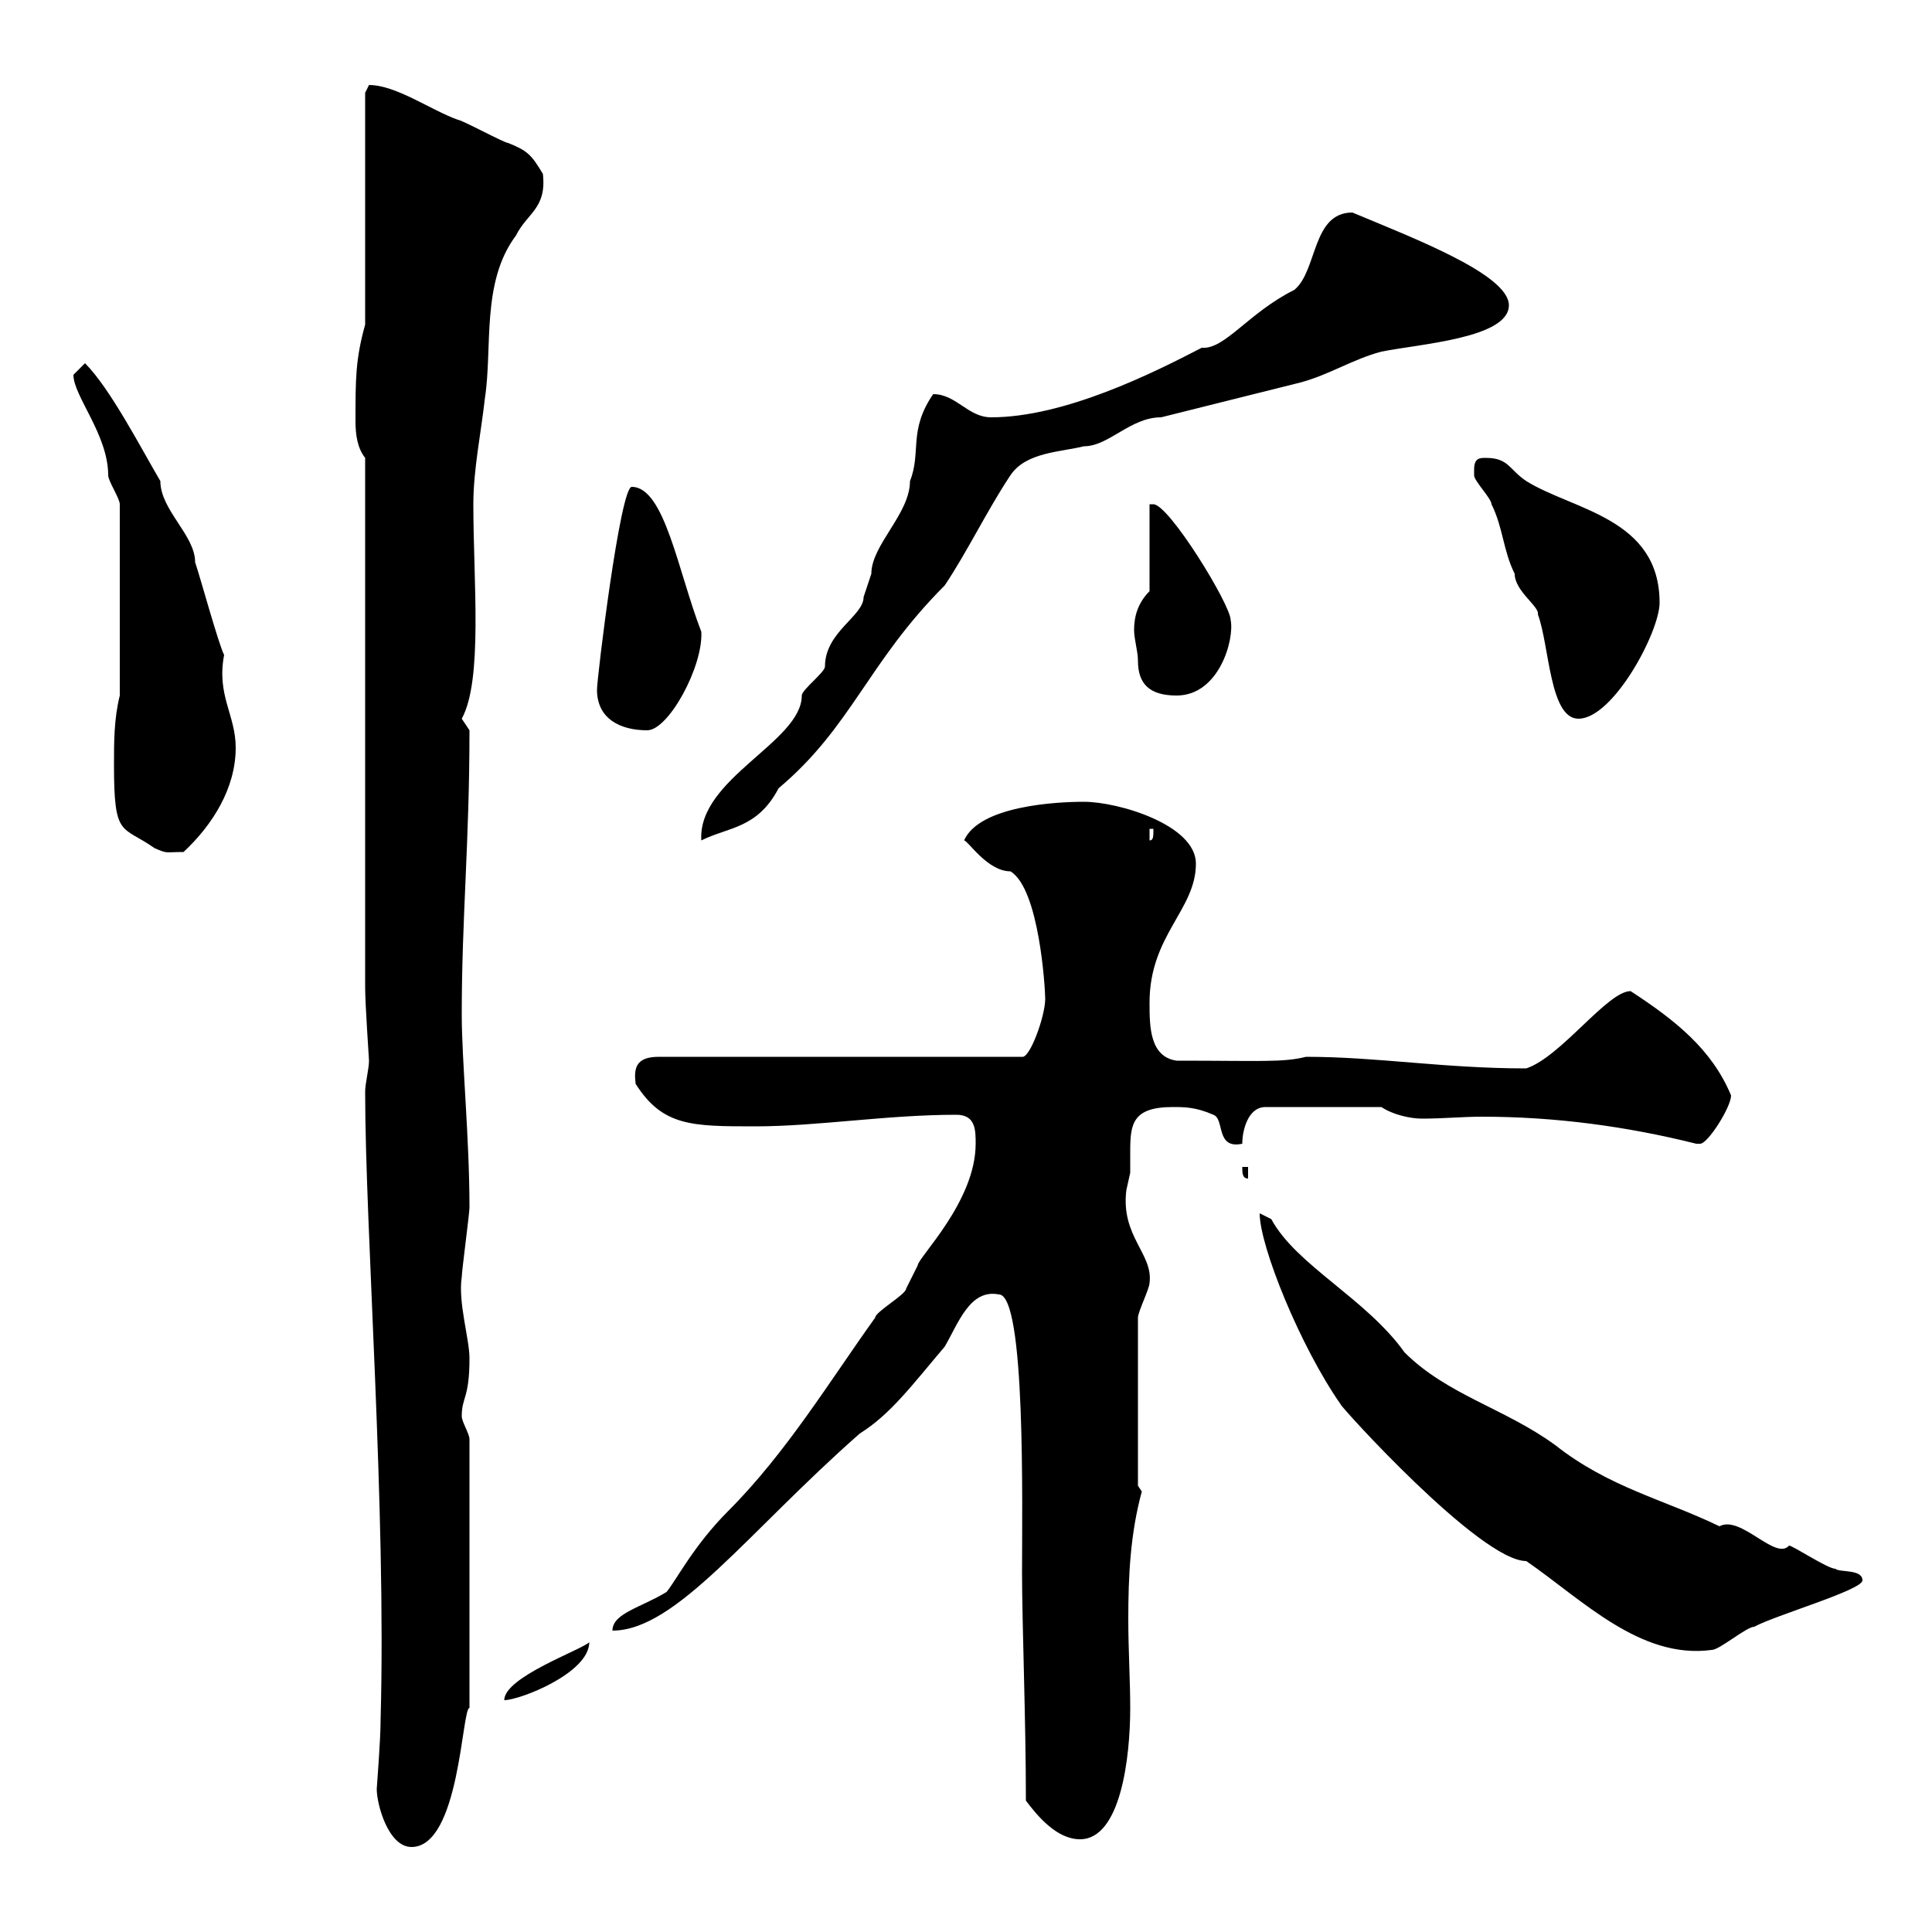 <svg xmlns="http://www.w3.org/2000/svg" xmlns:xlink="http://www.w3.org/1999/xlink" width="300" height="300"><path d="M58.50 277.80C58.50 280.20 60.30 286.80 63.90 286.80C71.40 286.80 71.70 265.20 72.90 265.20L72.90 223.50C72.90 222.60 71.70 220.80 71.70 219.90C71.70 216.90 72.90 217.20 72.90 210.90C72.90 207.90 71.10 202.20 71.70 198.30C71.70 197.40 72.90 188.40 72.90 187.50C72.90 176.70 71.70 164.70 71.70 157.50C71.70 142.50 72.90 130.80 72.90 113.40C72.90 113.40 71.70 111.60 71.70 111.60C75 105.60 73.50 90.30 73.50 78.30C73.50 72.90 74.70 67.20 75.30 61.80C76.50 54 74.70 43.80 80.10 36.60C81.90 33 84.90 32.40 84.30 27C82.50 24 81.90 23.40 78.90 22.20C78.30 22.20 71.70 18.60 71.10 18.60C66.90 17.10 61.50 13.20 57.30 13.20C57.30 13.20 56.70 14.40 56.70 14.40L56.70 50.40C55.20 55.80 55.20 58.80 55.20 65.40C55.20 67.50 55.50 69.60 56.70 71.10L56.70 153.30C56.70 156 57.30 164.40 57.30 164.70C57.30 165.90 56.70 168.30 56.70 169.50C56.70 190.80 60 234.30 59.10 267C59.10 270.30 58.50 277.50 58.50 277.80ZM159.30 279.60C161.10 282 164.10 285.60 167.70 285.60C174 285.60 175.50 273 175.50 265.20C175.50 261 175.20 256.20 175.20 251.40C175.20 244.80 175.50 238.20 177.30 231.60C177.30 231.60 176.70 230.70 176.70 230.70L176.70 204.60C176.70 203.70 178.50 200.10 178.50 199.20C179.10 194.70 174 192 174.90 184.80C174.90 184.80 175.50 182.10 175.50 182.10C175.50 180.90 175.50 180 175.50 178.80C175.50 174.60 175.80 171.90 182.10 171.90C183.90 171.90 185.70 171.90 188.40 173.10C190.20 173.70 188.70 178.50 192.90 177.60C192.90 175.50 193.80 171.90 196.50 171.90L214.50 171.90C216.30 173.10 219 173.70 220.80 173.70C224.10 173.70 227.10 173.40 230.10 173.40C241.50 173.40 252.60 174.90 263.40 177.60C263.40 177.60 263.40 177.60 264 177.60C265.20 177.60 268.80 171.90 268.80 170.10C265.80 162.90 260.10 158.40 253.20 153.90C249.60 153.90 242.40 164.10 237 165.90C224.10 165.90 213.90 164.10 202.80 164.10C199.20 165 195.90 164.70 182.70 164.70C178.50 164.10 178.50 159.30 178.50 155.70C178.50 145.20 185.70 141.30 185.70 134.10C185.70 128.10 173.70 124.50 168.30 124.50C164.10 124.50 152.10 125.10 149.70 130.50C150.30 130.50 153.30 135.30 156.90 135.30C161.40 138 162.30 153.60 162.30 155.10C162.30 157.80 159.90 164.40 158.70 164.10L102.30 164.10C98.70 164.10 98.40 165.90 98.70 168.30C102.90 174.90 107.40 174.90 117.30 174.90C126.90 174.90 137.70 173.10 148.50 173.10C151.50 173.10 151.50 175.50 151.50 177.60C151.50 186.60 142.50 195.30 142.50 196.50C142.50 196.50 140.70 200.10 140.70 200.10C140.70 201 135.90 203.70 135.90 204.60C129 214.20 122.10 225.60 113.10 234.60C107.70 240 105 245.40 103.50 247.20C99.60 249.60 95.10 250.50 95.10 253.20C105 253.20 116.10 237.90 133.50 222.60C138.30 219.60 141.60 215.10 146.70 209.10C148.80 205.50 150.60 200.10 155.10 201C159.30 201 158.70 234 158.70 244.20C158.70 252 159.30 267 159.30 279.60ZM91.50 255C90.30 256.20 78.30 260.40 78.30 264C80.70 264 91.50 259.80 91.50 255ZM208.20 218.10C207.90 218.10 229.80 242.40 237 242.40C245.70 248.40 254.70 257.70 265.80 256.20C267 256.20 271.20 252.60 272.40 252.60C275.70 250.80 289.20 246.90 289.20 245.40C289.20 243.60 285.60 244.20 285 243.60C283.80 243.60 278.40 240 277.80 240C275.70 242.40 270.30 235.20 267 237C258.30 232.80 249.90 231 241.50 224.40C233.70 218.70 224.70 216.60 218.10 210C212.10 201.60 201.30 196.50 197.40 189.30C197.40 189.30 195.60 188.40 195.60 188.40C195.60 193.50 201.90 209.10 208.20 218.10ZM192.90 181.20C192.90 182.10 192.90 183 193.80 183L193.80 181.20ZM17.70 118.80C17.70 130.20 18.90 128.10 24 131.70C26.10 132.60 25.50 132.30 28.50 132.30C33 128.10 36.60 122.40 36.60 116.10C36.60 111 33.60 108 34.80 101.70C33.90 99.90 31.20 90 30.30 87.30C30.30 83.10 24.90 79.20 24.90 74.70C21.90 69.60 17.10 60.30 13.20 56.40C13.20 56.40 11.40 58.20 11.40 58.20C11.40 61.50 16.80 67.50 16.80 73.80C16.80 74.70 18.60 77.40 18.60 78.30L18.60 108C17.70 111.60 17.70 115.20 17.70 118.80ZM144.90 61.20C141 66.90 143.10 70.20 141.30 74.70C141.30 79.80 135.30 84.60 135.30 89.10C135.30 89.10 134.10 92.70 134.10 92.70C134.10 95.70 128.10 98.10 128.10 103.50C128.10 104.40 124.50 107.10 124.50 108C124.50 115.20 108.30 120.90 108.90 130.50C113.10 128.40 117.60 128.70 120.90 122.40C132.30 112.80 134.70 102.90 146.70 90.90C150.30 85.50 153.30 79.20 156.90 73.80C159.30 70.20 164.70 70.20 168.30 69.30C172.20 69.30 175.50 64.80 180.30 64.80C187.50 63 194.70 61.20 201.90 59.40C206.40 58.20 210 55.80 214.50 54.60C220.50 53.40 234.30 52.50 234.30 47.40C234.30 42.60 219.30 36.90 210 33C203.70 33 204.60 42 201 45C193.80 48.60 190.20 54.30 186.60 54C179.10 57.90 165.30 64.80 153.90 64.80C150.30 64.80 148.50 61.20 144.90 61.20ZM178.50 128.70L179.10 128.70C179.10 129.90 179.10 130.50 178.50 130.50ZM92.70 107.10C92.70 111.60 96.30 113.40 100.50 113.40C103.80 113.40 109.20 103.50 108.90 98.10C105.30 88.80 103.20 75.60 98.10 75.60C96.30 75.60 92.70 105.30 92.70 107.10ZM228.90 72.90C228.90 72.90 228.90 73.80 228.90 73.80C228.90 74.70 231.60 77.40 231.60 78.30C233.40 81.90 233.40 85.50 235.20 89.10C235.20 91.80 239.10 94.20 238.80 95.40C240.60 100.20 240.60 111.60 245.10 111.60C250.50 111.60 257.70 98.10 257.70 93.60C257.70 80.40 244.20 79.20 237 74.70C234.30 72.90 234.30 71.10 230.70 71.10C229.80 71.10 228.90 71.10 228.90 72.90ZM176.70 102.60C176.70 106.20 178.50 108 182.70 108C189.30 108 191.70 99.30 191.10 96.30C191.10 93.90 181.50 78.30 179.10 78.30C179.10 78.30 178.50 78.30 178.50 78.30L178.50 91.80C176.70 93.60 176.10 95.70 176.10 97.80C176.10 99.30 176.70 101.10 176.70 102.60Z"/></svg>